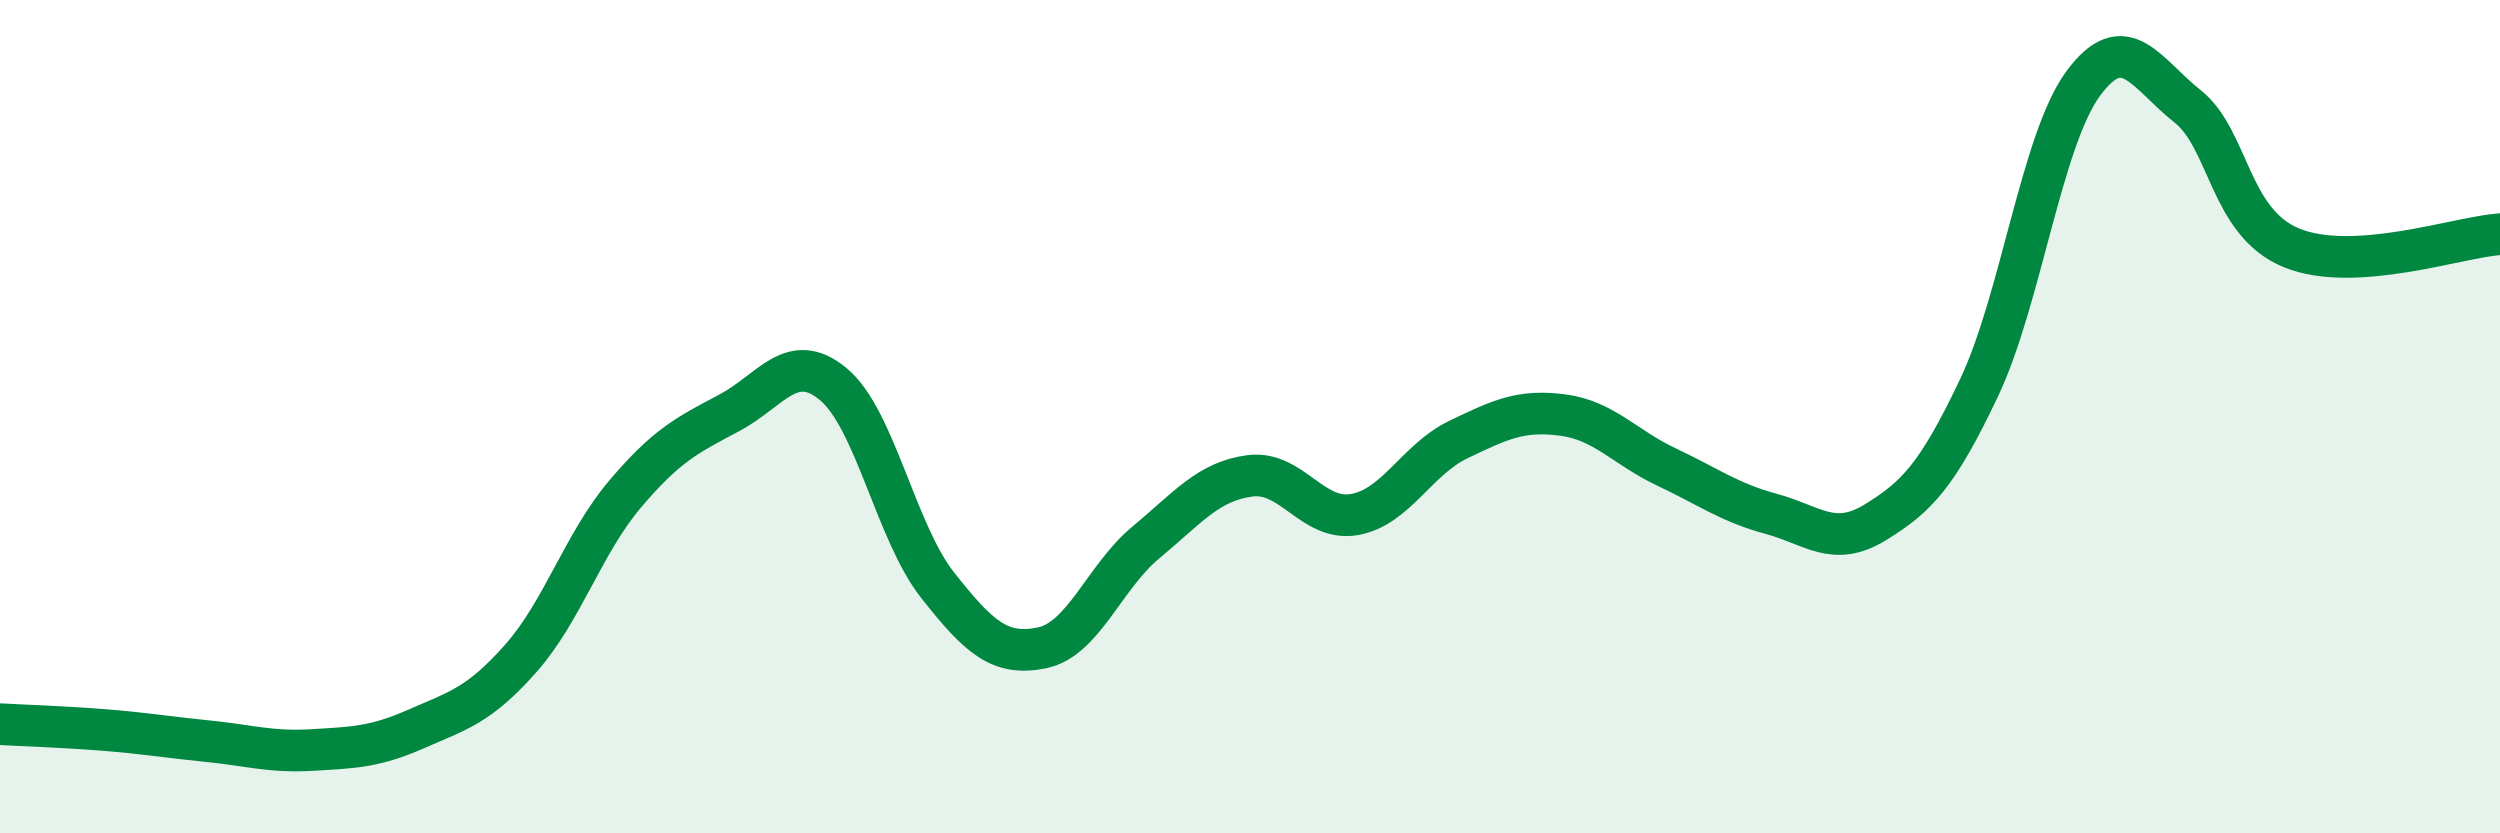 
    <svg width="60" height="20" viewBox="0 0 60 20" xmlns="http://www.w3.org/2000/svg">
      <path
        d="M 0,17.38 C 0.5,17.41 1.5,17.44 2.5,17.52 C 3.5,17.6 4,17.69 5,17.79 C 6,17.89 6.5,18.06 7.5,18 C 8.5,17.94 9,17.93 10,17.49 C 11,17.05 11.5,16.93 12.5,15.8 C 13.5,14.67 14,13.04 15,11.86 C 16,10.68 16.5,10.44 17.5,9.91 C 18.5,9.38 19,8.39 20,9.22 C 21,10.05 21.5,12.77 22.5,14.04 C 23.5,15.31 24,15.75 25,15.55 C 26,15.35 26.5,13.85 27.5,13.02 C 28.5,12.19 29,11.55 30,11.42 C 31,11.29 31.5,12.52 32.5,12.35 C 33.5,12.18 34,11.03 35,10.55 C 36,10.07 36.5,9.83 37.5,9.96 C 38.5,10.09 39,10.74 40,11.21 C 41,11.68 41.5,12.06 42.5,12.33 C 43.5,12.6 44,13.15 45,12.54 C 46,11.93 46.5,11.41 47.5,9.3 C 48.5,7.19 49,3.35 50,2 C 51,0.65 51.5,1.76 52.5,2.55 C 53.5,3.34 53.5,5.34 55,5.95 C 56.5,6.56 59,5.69 60,5.62L60 20L0 20Z"
        fill="#008740"
        opacity="0.1"
        stroke-linecap="round"
        stroke-linejoin="round"
      />
      <path
        d="M 0,17.38 C 0.5,17.41 1.5,17.44 2.5,17.52 C 3.5,17.6 4,17.69 5,17.79 C 6,17.89 6.5,18.06 7.5,18 C 8.5,17.94 9,17.93 10,17.49 C 11,17.05 11.5,16.93 12.5,15.8 C 13.5,14.67 14,13.04 15,11.86 C 16,10.68 16.5,10.44 17.5,9.91 C 18.5,9.38 19,8.39 20,9.22 C 21,10.05 21.5,12.77 22.5,14.04 C 23.5,15.31 24,15.75 25,15.55 C 26,15.35 26.5,13.85 27.5,13.02 C 28.5,12.19 29,11.55 30,11.42 C 31,11.29 31.5,12.52 32.5,12.35 C 33.5,12.18 34,11.03 35,10.55 C 36,10.07 36.5,9.83 37.5,9.96 C 38.5,10.09 39,10.74 40,11.21 C 41,11.68 41.5,12.06 42.5,12.33 C 43.5,12.6 44,13.15 45,12.54 C 46,11.93 46.5,11.41 47.5,9.3 C 48.5,7.19 49,3.35 50,2 C 51,0.65 51.5,1.76 52.5,2.55 C 53.5,3.34 53.5,5.34 55,5.95 C 56.5,6.56 59,5.69 60,5.62"
        stroke="#008740"
        stroke-width="1"
        fill="none"
        stroke-linecap="round"
        stroke-linejoin="round"
      />
    </svg>
  